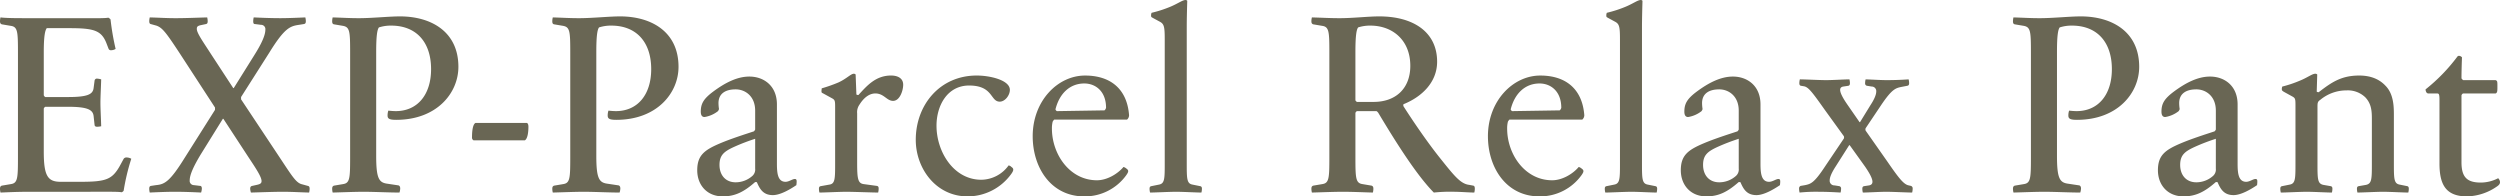 <svg xmlns="http://www.w3.org/2000/svg" width="937.23" height="73.63" viewBox="0 0 937.23 73.63"><path fill="#696654" d="M46.373 71.419c-.095.288-.379.48-.758.672-1.044-.288-6.354-.192-15.458-.192H11.001c-4.837 0-8.156.192-10.811.288a5.868 5.868 0 0 1-.19-1.44c0-.672.19-.96.664-1.152l3.414-.576c2.56-.384 2.655-2.208 2.655-10.079V19.775c0-7.872-.1-9.695-2.655-10.079L.664 9.119C.19 8.926 0 8.638 0 7.966a5.866 5.866 0 0 1 .19-1.439c2.275.288 6.259.288 10.716.288h15.173c8.82 0 13.277.1 14.51-.193a2.375 2.375 0 0 1 .853.672 95.976 95.976 0 0 0 1.9 11.039 3 3 0 0 1-1.423.481c-.664.1-1.043-.1-1.233-.576l-.853-2.208c-1.9-4.7-4.837-5.472-13.846-5.472h-8.44c-.664.769-1.138 3.072-1.138 8.928v16.223a1.282 1.282 0 0 0 .569.672h8.44c7.3 0 9.389-.96 9.673-3.359l.379-2.88a.871.871 0 0 1 .949-.672 7.105 7.105 0 0 1 1.517.288c-.1 3.36-.284 6.528-.284 8.831s.189 5.28.284 8.736a7.348 7.348 0 0 1-1.517.192c-.569 0-.854-.192-.949-.576l-.379-3.456c-.284-2.4-2.371-3.456-9.673-3.456h-8.44a1.292 1.292 0 0 0-.569.673v16.126c0 9.215 1.517 11.327 6.354 11.327h7.4c9.578 0 11.854-.864 14.7-5.856l1.51-2.78a1.3 1.3 0 0 1 1.233-.48 3.571 3.571 0 0 1 1.612.48 80.713 80.713 0 0 0-2.845 11.9zm59.649.48c-3.6 0-8.155.192-11.949.288a5.533 5.533 0 0 1-.284-1.44c0-.672.284-.96.758-1.056l1.707-.384c1.423-.288 1.8-.672 1.8-1.439 0-1.536-2.086-4.7-4.836-8.832l-9.484-14.5h-.189l-8.346 13.44c-2.655 4.416-4.077 7.583-4.077 9.6a1.59 1.59 0 0 0 1.517 1.823l2.371.288c.379 0 .664.288.664 1.056a5.489 5.489 0 0 1-.285 1.44c-1.991-.1-6.069-.288-9.863-.288-3.129 0-7.3.192-9.388.288a5.868 5.868 0 0 1-.19-1.44c0-.672.19-.96.664-1.056l1.9-.288c3.225-.28 5.217-1.34 10.81-10.363l11.287-17.855v-.862L67.237 19.775c-4.931-7.487-6.353-9.407-8.629-10.176l-2.086-.575c-.379-.1-.569-.385-.569-1.057a5.866 5.866 0 0 1 .19-1.439c3.793.095 6.069.288 9.768.288 3.6 0 7.966-.193 11.759-.288a5.866 5.866 0 0 1 .19 1.439c0 .672-.19.96-.664 1.057l-1.8.384c-1.422.288-1.612.672-1.612 1.439 0 1.536 2.276 4.7 4.931 8.832l8.722 13.34h.19l7.681-12.287c2.845-4.512 4.173-7.584 4.173-9.6a1.607 1.607 0 0 0-1.612-1.824l-2.276-.287c-.474 0-.664-.288-.664-1.057a5.866 5.866 0 0 1 .19-1.439c2.086.095 6.069.288 9.957.288 3.035 0 7.3-.193 9.388-.288a5.866 5.866 0 0 1 .19 1.439c0 .672-.19.96-.758 1.057l-1.8.287c-3.319.48-5.406 1.152-11.1 10.368l-10.621 16.7v.865l14.417 21.699c4.836 7.295 6.258 9.695 8.535 10.175l2.086.576c.474.1.664.384.664 1.056a5.868 5.868 0 0 1-.19 1.44c-3.793-.096-6.259-.288-9.865-.288zm30.456 0c-3.6 0-7.966.192-11.759.288a5.868 5.868 0 0 1-.19-1.44c0-.672.19-.96.664-1.152l3.414-.576c2.56-.384 2.655-2.208 2.655-10.079V19.775c0-7.872-.095-9.6-2.655-10.079l-3.414-.576c-.474-.1-.664-.481-.664-1.056a6.076 6.076 0 0 1 .19-1.536c3.6.095 6.164.288 9.768.288 5.121 0 11.285-.672 15.457-.672 11.475 0 21.907 5.567 21.907 18.91 0 9.791-8.061 19.871-23.329 19.871-2.655 0-3.224-.48-3.224-1.632a5.643 5.643 0 0 1 .284-1.824 26.488 26.488 0 0 0 2.75.192c8.251 0 13.277-6.24 13.277-15.743 0-9.983-5.406-16.319-14.984-16.319a14.536 14.536 0 0 0-4.552.672c-.663.769-1.043 3.264-1.043 9.12v38.973c0 8.256.948 9.983 3.888 10.464l4.457.671c.38.1.664.48.664 1.152a5.516 5.516 0 0 1-.284 1.536c-3.793 0-9.673-.288-13.277-.288zm60.296-19.295h-19.252a1.163 1.163 0 0 1-.569-1.151c0-1.344.095-4.8 1.328-5.376h19.251q.569.288.569 1.44c.001 1.535-.189 4.415-1.327 5.087zm22.227 19.295c-3.6 0-7.966.192-11.76.288a5.873 5.873 0 0 1-.189-1.44c0-.672.189-.96.663-1.152l3.415-.576c2.56-.384 2.655-2.208 2.655-10.079V19.775c0-7.872-.095-9.6-2.655-10.079l-3.415-.576c-.474-.1-.663-.481-.663-1.056a6.083 6.083 0 0 1 .189-1.536c3.6.095 6.164.288 9.768.288 5.121 0 11.285-.672 15.458-.672 11.475 0 21.906 5.567 21.906 18.91 0 9.791-8.06 19.871-23.328 19.871-2.656 0-3.225-.48-3.225-1.632a5.643 5.643 0 0 1 .285-1.824 26.45 26.45 0 0 0 2.75.192c8.25 0 13.276-6.24 13.276-15.743 0-9.983-5.405-16.319-14.983-16.319a14.528 14.528 0 0 0-4.552.672c-.664.769-1.043 3.264-1.043 9.12v38.973c0 8.256.948 9.983 3.888 10.464l4.457.671c.379.1.664.48.664 1.152a5.511 5.511 0 0 1-.285 1.536c-3.793 0-9.673-.288-13.276-.288zm75.488-3.744c1.328 0 2.561-1.056 3.509-1.056.664 0 .664.576.664 1.056s-.1 1.056-.1 1.248c-2.276 1.536-5.975 3.744-8.82 3.744-3.508 0-4.836-2.112-5.974-4.8-.1-.1-.379-.1-.664-.1-4.267 3.744-7.587 5.375-12.139 5.375-5.974 0-9.578-4.319-9.578-9.791 0-5.567 2.655-7.583 8.535-10.079 4.078-1.727 8.915-3.263 12.708-4.511a2.24 2.24 0 0 0 .474-.672v-7.1c0-5.471-3.793-7.968-7.3-7.968-3.793 0-6.449 1.537-6.449 5.184a15.9 15.9 0 0 0 .19 2.208 2.912 2.912 0 0 1-.379.768 10.944 10.944 0 0 1-5.027 2.208q-1.422 0-1.422-2.016c0-3.071 1.138-4.9 4.742-7.583 4.172-3.072 8.724-5.568 13.466-5.568 5.311 0 10.337 3.36 10.337 10.463v22.174c.003 3.552.287 6.816 3.227 6.816zm-11.38-16.126a76.006 76.006 0 0 0-7.776 2.975c-3.794 1.728-5.6 3.072-5.6 6.816 0 3.84 2.276 6.527 6.069 6.527a9.458 9.458 0 0 0 6.259-2.4 3.225 3.225 0 0 0 1.043-2.784zm34.242 19.87c-2.56 0-8.25.288-10.147.288a5.873 5.873 0 0 1-.189-1.44c0-.576.189-.864.663-.96l3.225-.576c2.181-.288 2.181-2.208 2.181-8.063V40.029c0-2.207-.095-2.592-1.138-3.167l-3.319-1.824c-.569-.289-.664-.289-.664-.865 0-.383.1-.96.1-1.055a56 56 0 0 0 6.259-2.208c3.129-1.44 4.647-3.264 5.784-3.264a.855.855 0 0 1 .664.288l.285 7.487a1.212 1.212 0 0 0 .758.193c3.035-3.264 6.354-7.3 12.234-7.3 2.276 0 4.552.864 4.552 3.456 0 2.111-1.233 6.048-3.793 6.048-2.371 0-3.414-2.784-6.639-2.784-2.086 0-4.172 1.343-5.974 4.223a4.85 4.85 0 0 0-.854 3.264v18.627c0 5.855.285 7.583 2.466 7.871l4.931.672c.474.1.664.384.664.96a6.076 6.076 0 0 1-.19 1.536c-1.806 0-9.388-.288-11.859-.288zm61.715-6.623a20.177 20.177 0 0 1-16.311 8.35c-11.854 0-19.441-10.462-19.441-21.213 0-13.056 9.009-24.095 22.855-24.095 5.026 0 12.423 1.728 12.423 5.376 0 2.015-1.8 4.415-3.794 4.415-3.6 0-2.371-6.047-11.475-6.047-8.155 0-12.233 7.487-12.233 15.07 0 9.792 6.449 20.255 16.786 20.255a12.8 12.8 0 0 0 10.246-5.376 1.914 1.914 0 0 1 1.043.576c.849.577 1.039 1.153-.099 2.689zm43.171-2.112c.949.671.949 1.152 0 2.5a19.157 19.157 0 0 1-15.742 7.966c-12.518 0-19.346-10.846-19.346-22.557 0-13.247 9.388-22.751 19.63-22.751 9.294 0 15.743 4.8 16.5 14.879a2.214 2.214 0 0 1-.758 1.632H395.21a3.955 3.955 0 0 0-.569.768 10.263 10.263 0 0 0-.285 2.592c0 9.6 6.639 19.391 16.88 19.391 3.7 0 7.682-2.3 9.958-4.993a2.859 2.859 0 0 1 1.043.573zm-26.553-22.175a1.011 1.011 0 0 0 .569.672l17.829-.288a2 2 0 0 0 .569-.959c0-6.241-3.983-9.121-8.156-9.121-5.311 0-9.294 3.649-10.811 9.696zm45.328 30.91c-2.655 0-7.965.288-9.862.288a5.868 5.868 0 0 1-.19-1.44c0-.576.19-.864.664-.96l2.845-.576c2.181-.383 2.181-2.208 2.181-8.063V14.879c0-4.7-.189-5.855-1.8-6.719l-2.657-1.441c-.474-.287-.664-.287-.664-.863a2.6 2.6 0 0 1 .19-1.057 45.221 45.221 0 0 0 6.638-2.111C441.297 1.536 443.288 0 444.426 0a.852.852 0 0 1 .664.289c-.1 3.551-.189 6.911-.189 10.174v50.685c0 5.855 0 7.68 2.181 8.063l2.845.576c.474.1.663.384.663.96a5.873 5.873 0 0 1-.189 1.44c-1.802 0-6.923-.288-9.389-.288zm104.486 0a59.13 59.13 0 0 0-7.966.288c-6.354-6.432-14.035-18.526-20.863-29.95-.285-.288-.38-.48-.664-.576h-7.3a1.292 1.292 0 0 0-.57.672V58.94c0 7.871.1 9.695 2.656 10.079l3.414.576c.474.192.664.48.664 1.152a5.868 5.868 0 0 1-.19 1.44c-3.793-.1-7.587-.288-11.19-.288s-7.871.192-11.665.288a5.916 5.916 0 0 1-.19-1.44c0-.672.19-.96.665-1.152l3.412-.576c2.56-.384 2.655-2.208 2.655-10.079V19.775c0-7.872-.1-9.695-2.655-10.079l-3.414-.576c-.475-.193-.665-.481-.665-1.153a5.915 5.915 0 0 1 .19-1.439c3.794.095 6.639.288 10.337.288 5.121 0 10.716-.672 14.889-.672 12.8 0 21.717 5.855 21.717 16.99 0 7.68-5.69 13.152-12.613 15.935a1.07 1.07 0 0 0 0 .768c2.94 4.608 8.345 12.671 13.372 19.007 5.6 7.007 7.965 10.079 11.285 10.463l1.517.288c.379.1.569.384.569 1.152a5.868 5.868 0 0 1-.19 1.44c-1.612 0-5.5-.288-7.207-.288zm-31.769-62.3a14.532 14.532 0 0 0-4.552.672c-.664.769-1.044 3.264-1.044 9.216v18.142a1.632 1.632 0 0 0 .57.577h6.259c8.25 0 13.751-4.993 13.751-13.536 0-9.599-6.639-15.071-14.984-15.071zm79.172 53.565c.949.671.949 1.152 0 2.5a19.157 19.157 0 0 1-15.742 7.966c-12.518 0-19.346-10.846-19.346-22.557 0-13.247 9.388-22.751 19.63-22.751 9.294 0 15.743 4.8 16.5 14.879a2.214 2.214 0 0 1-.758 1.632h-27.311a4 4 0 0 0-.569.768 10.263 10.263 0 0 0-.285 2.592c0 9.6 6.639 19.391 16.881 19.391 3.7 0 7.681-2.3 9.957-4.993a2.859 2.859 0 0 1 1.043.573zm-26.553-22.175a1.011 1.011 0 0 0 .569.672l17.829-.288a2 2 0 0 0 .569-.959c0-6.241-3.983-9.121-8.156-9.121-5.311 0-9.294 3.649-10.811 9.696zm45.328 30.91c-2.655 0-7.965.288-9.862.288a5.868 5.868 0 0 1-.19-1.44c0-.576.19-.864.664-.96l2.845-.576c2.181-.383 2.181-2.208 2.181-8.063V14.879c0-4.7-.189-5.855-1.8-6.719l-2.657-1.441c-.474-.287-.664-.287-.664-.863a2.6 2.6 0 0 1 .19-1.057 45.221 45.221 0 0 0 6.638-2.111C611.961 1.536 613.952 0 615.09 0a.856.856 0 0 1 .665.289c-.1 3.551-.19 6.911-.19 10.174v50.685c0 5.855 0 7.68 2.181 8.063l2.845.576c.474.1.664.384.664.96a5.868 5.868 0 0 1-.19 1.44c-1.802 0-6.923-.288-9.389-.288zm51.546-3.744c1.328 0 2.561-1.056 3.509-1.056.664 0 .664.576.664 1.056s-.1 1.056-.1 1.248c-2.276 1.536-5.974 3.744-8.819 3.744-3.509 0-4.837-2.112-5.975-4.8-.1-.1-.379-.1-.664-.1-4.267 3.744-7.586 5.375-12.138 5.375-5.975 0-9.578-4.319-9.578-9.791 0-5.567 2.655-7.583 8.534-10.079 4.078-1.727 8.915-3.263 12.708-4.511a2.221 2.221 0 0 0 .474-.672v-7.1c0-5.471-3.793-7.968-7.3-7.968-3.793 0-6.448 1.537-6.448 5.184a15.91 15.91 0 0 0 .189 2.208 2.882 2.882 0 0 1-.379.768 10.941 10.941 0 0 1-5.026 2.208q-1.424 0-1.423-2.016c0-3.071 1.138-4.9 4.742-7.583 4.172-3.072 8.725-5.568 13.466-5.568 5.311 0 10.337 3.36 10.337 10.463v22.174c0 3.552.284 6.816 3.227 6.816zm-11.383-16.126a76.185 76.185 0 0 0-7.776 2.975c-3.793 1.728-5.595 3.072-5.595 6.816 0 3.84 2.276 6.527 6.069 6.527a9.454 9.454 0 0 0 6.259-2.4 3.222 3.222 0 0 0 1.043-2.784zm55.343 19.87c-2.466 0-7.018.288-8.82.288a5.921 5.921 0 0 1-.189-1.44c0-.576.189-.864.664-.96l1.9-.288c1.8-.384 1.9-2.016-1.517-7.007l-5.785-8.064h-.19l-5.123 8.064c-1.422 2.208-2.181 3.935-2.181 5.088a1.731 1.731 0 0 0 1.8 1.919l1.8.288a.879.879 0 0 1 .664.96 5.868 5.868 0 0 1-.19 1.44c-3.129-.192-5.69-.288-8.061-.288a61.112 61.112 0 0 0-7.3.288 5.868 5.868 0 0 1-.19-1.44 1.019 1.019 0 0 1 .569-1.056l1.707-.288c2.087-.48 3.32-.672 7.587-7.2l6.923-10.272a1.333 1.333 0 0 0 0-.863l-7.018-9.7c-4.836-6.815-6.259-8.735-7.966-9.023l-1.138-.192c-.379-.1-.569-.384-.569-.96a5.868 5.868 0 0 1 .19-1.44c1.9 0 7.3.288 9.862.288 2.466 0 6.923-.288 8.725-.288a5.868 5.868 0 0 1 .19 1.44c0 .576-.19.864-.569.96l-1.9.288c-1.8.288-1.8 2.015 1.612 6.911l4.458 6.432h.189l3.889-6.335c1.517-2.3 2.181-4.033 2.181-5.088a1.711 1.711 0 0 0-1.707-1.92l-1.8-.288a.879.879 0 0 1-.664-.96 5.921 5.921 0 0 1 .189-1.44c3.13.1 5.6.288 7.967.288 2.655 0 5.5-.1 8.155-.288a5.868 5.868 0 0 1 .19 1.44c0 .576-.19.864-.664.96l-1.991.383c-2.371.481-3.7.672-8.061 7.2l-5.6 8.35a1.353 1.353 0 0 0 0 .865l8.156 11.615c4.173 6.048 6.069 8.543 7.966 8.927l.854.192a.969.969 0 0 1 .664 1.056 5.868 5.868 0 0 1-.19 1.44c-1.797.006-7.202-.282-9.668-.282zm59.413 0c-3.6 0-7.966.192-11.759.288a5.868 5.868 0 0 1-.19-1.44c0-.672.19-.96.664-1.152l3.412-.576c2.56-.384 2.655-2.208 2.655-10.079V19.775c0-7.872-.1-9.6-2.655-10.079l-3.414-.576c-.474-.1-.664-.481-.664-1.056a6.076 6.076 0 0 1 .19-1.536c3.6.095 6.164.288 9.767.288 5.121 0 11.285-.672 15.458-.672 11.475 0 21.907 5.567 21.907 18.91 0 9.791-8.061 19.871-23.329 19.871-2.655 0-3.225-.48-3.225-1.632a5.643 5.643 0 0 1 .285-1.824 26.45 26.45 0 0 0 2.75.192c8.25 0 13.277-6.24 13.277-15.743 0-9.983-5.406-16.319-14.984-16.319a14.532 14.532 0 0 0-4.552.672c-.664.769-1.043 3.264-1.043 9.12v38.973c0 8.256.948 9.983 3.888 10.464l4.457.671c.38.1.664.48.664 1.152a5.553 5.553 0 0 1-.284 1.536c-3.792 0-9.672-.288-13.275-.288zm75.488-3.744c1.328 0 2.561-1.056 3.509-1.056.663 0 .663.576.663 1.056s-.094 1.056-.094 1.248c-2.276 1.536-5.975 3.744-8.82 3.744-3.508 0-4.836-2.112-5.974-4.8-.1-.1-.38-.1-.664-.1-4.267 3.744-7.587 5.375-12.138 5.375-5.975 0-9.579-4.319-9.579-9.791 0-5.567 2.656-7.583 8.535-10.079 4.078-1.727 8.915-3.263 12.708-4.511a2.24 2.24 0 0 0 .474-.672v-7.1c0-5.471-3.793-7.968-7.3-7.968-3.793 0-6.449 1.537-6.449 5.184a15.9 15.9 0 0 0 .19 2.208 2.886 2.886 0 0 1-.38.768 10.936 10.936 0 0 1-5.026 2.208q-1.422 0-1.422-2.016c0-3.071 1.138-4.9 4.742-7.583 4.172-3.072 8.724-5.568 13.466-5.568 5.311 0 10.337 3.36 10.337 10.463v22.174c-.002 3.552.282 6.816 3.222 6.816zm-11.38-16.126a76.006 76.006 0 0 0-7.776 2.975c-3.794 1.728-5.6 3.072-5.6 6.816 0 3.84 2.276 6.527 6.069 6.527a9.456 9.456 0 0 0 6.259-2.4 3.225 3.225 0 0 0 1.043-2.784zm62.759 19.87c-2.466 0-7.871.288-9.673.288a5.868 5.868 0 0 1-.19-1.44c0-.576.19-.864.664-.96l2.75-.48c2.181-.479 2.181-2.208 2.181-8.159V44.54c0-2.975-.189-5.663-2.465-8.063a9.467 9.467 0 0 0-7.018-2.592 15.339 15.339 0 0 0-9.863 3.552c-1.043.672-1.043 1.248-1.043 2.784v20.927c0 5.951 0 7.68 2.181 8.159l2.75.48c.475.1.665.384.665.96a5.868 5.868 0 0 1-.19 1.44c-1.8 0-6.923-.288-9.389-.288-2.56 0-7.871.288-9.768.288a5.921 5.921 0 0 1-.189-1.44c0-.576.189-.864.663-.96l2.846-.576c2.181-.383 2.181-2.208 2.181-8.063V39.357c0-2.207-.1-2.592-1.138-3.167l-3.319-1.824c-.474-.384-.664-.384-.664-.96a2.409 2.409 0 0 1 .19-.96 43.444 43.444 0 0 0 6.353-2.113c2.94-1.151 4.837-2.687 5.975-2.687a.929.929 0 0 1 .759.288l-.19 6.432a1.218 1.218 0 0 0 .758.192c4.932-3.84 8.63-6.24 15.174-6.24 3.793 0 7.207 1.055 9.768 3.744 3.319 3.264 3.224 8.352 3.224 11.711v17.375c0 5.855 0 7.68 2.181 8.063l2.845.576c.379.1.569.384.569.96a5.868 5.868 0 0 1-.19 1.44c-1.802 0-6.923-.288-9.388-.288zm43.648-4.224c.285.768.1 1.44-.853 2.112a20.51 20.51 0 0 1-11.38 3.839c-8.25 0-10.337-4.8-10.337-12.382v-23.9c0-2.208-.285-2.3-.948-2.3h-3.129a.888.888 0 0 1-.854-.48 2.207 2.207 0 0 1-.285-1.057 66.176 66.176 0 0 0 11.854-12.19.769.769 0 0 1 .759-.385 1.644 1.644 0 0 1 1.043.576c-.1 2.208-.189 6.048-.189 7.871a2.106 2.106 0 0 0 .664.673h12.138c.664.287.664.48.664 2.4 0 1.632 0 2.3-.664 2.592H923.36a1.279 1.279 0 0 0-.569.671V60.86c0 5.76 2.276 7.583 7.3 7.583a14.277 14.277 0 0 0 6.449-1.632 2.262 2.262 0 0 1 .57.864z" style="isolation:isolate"/></svg>